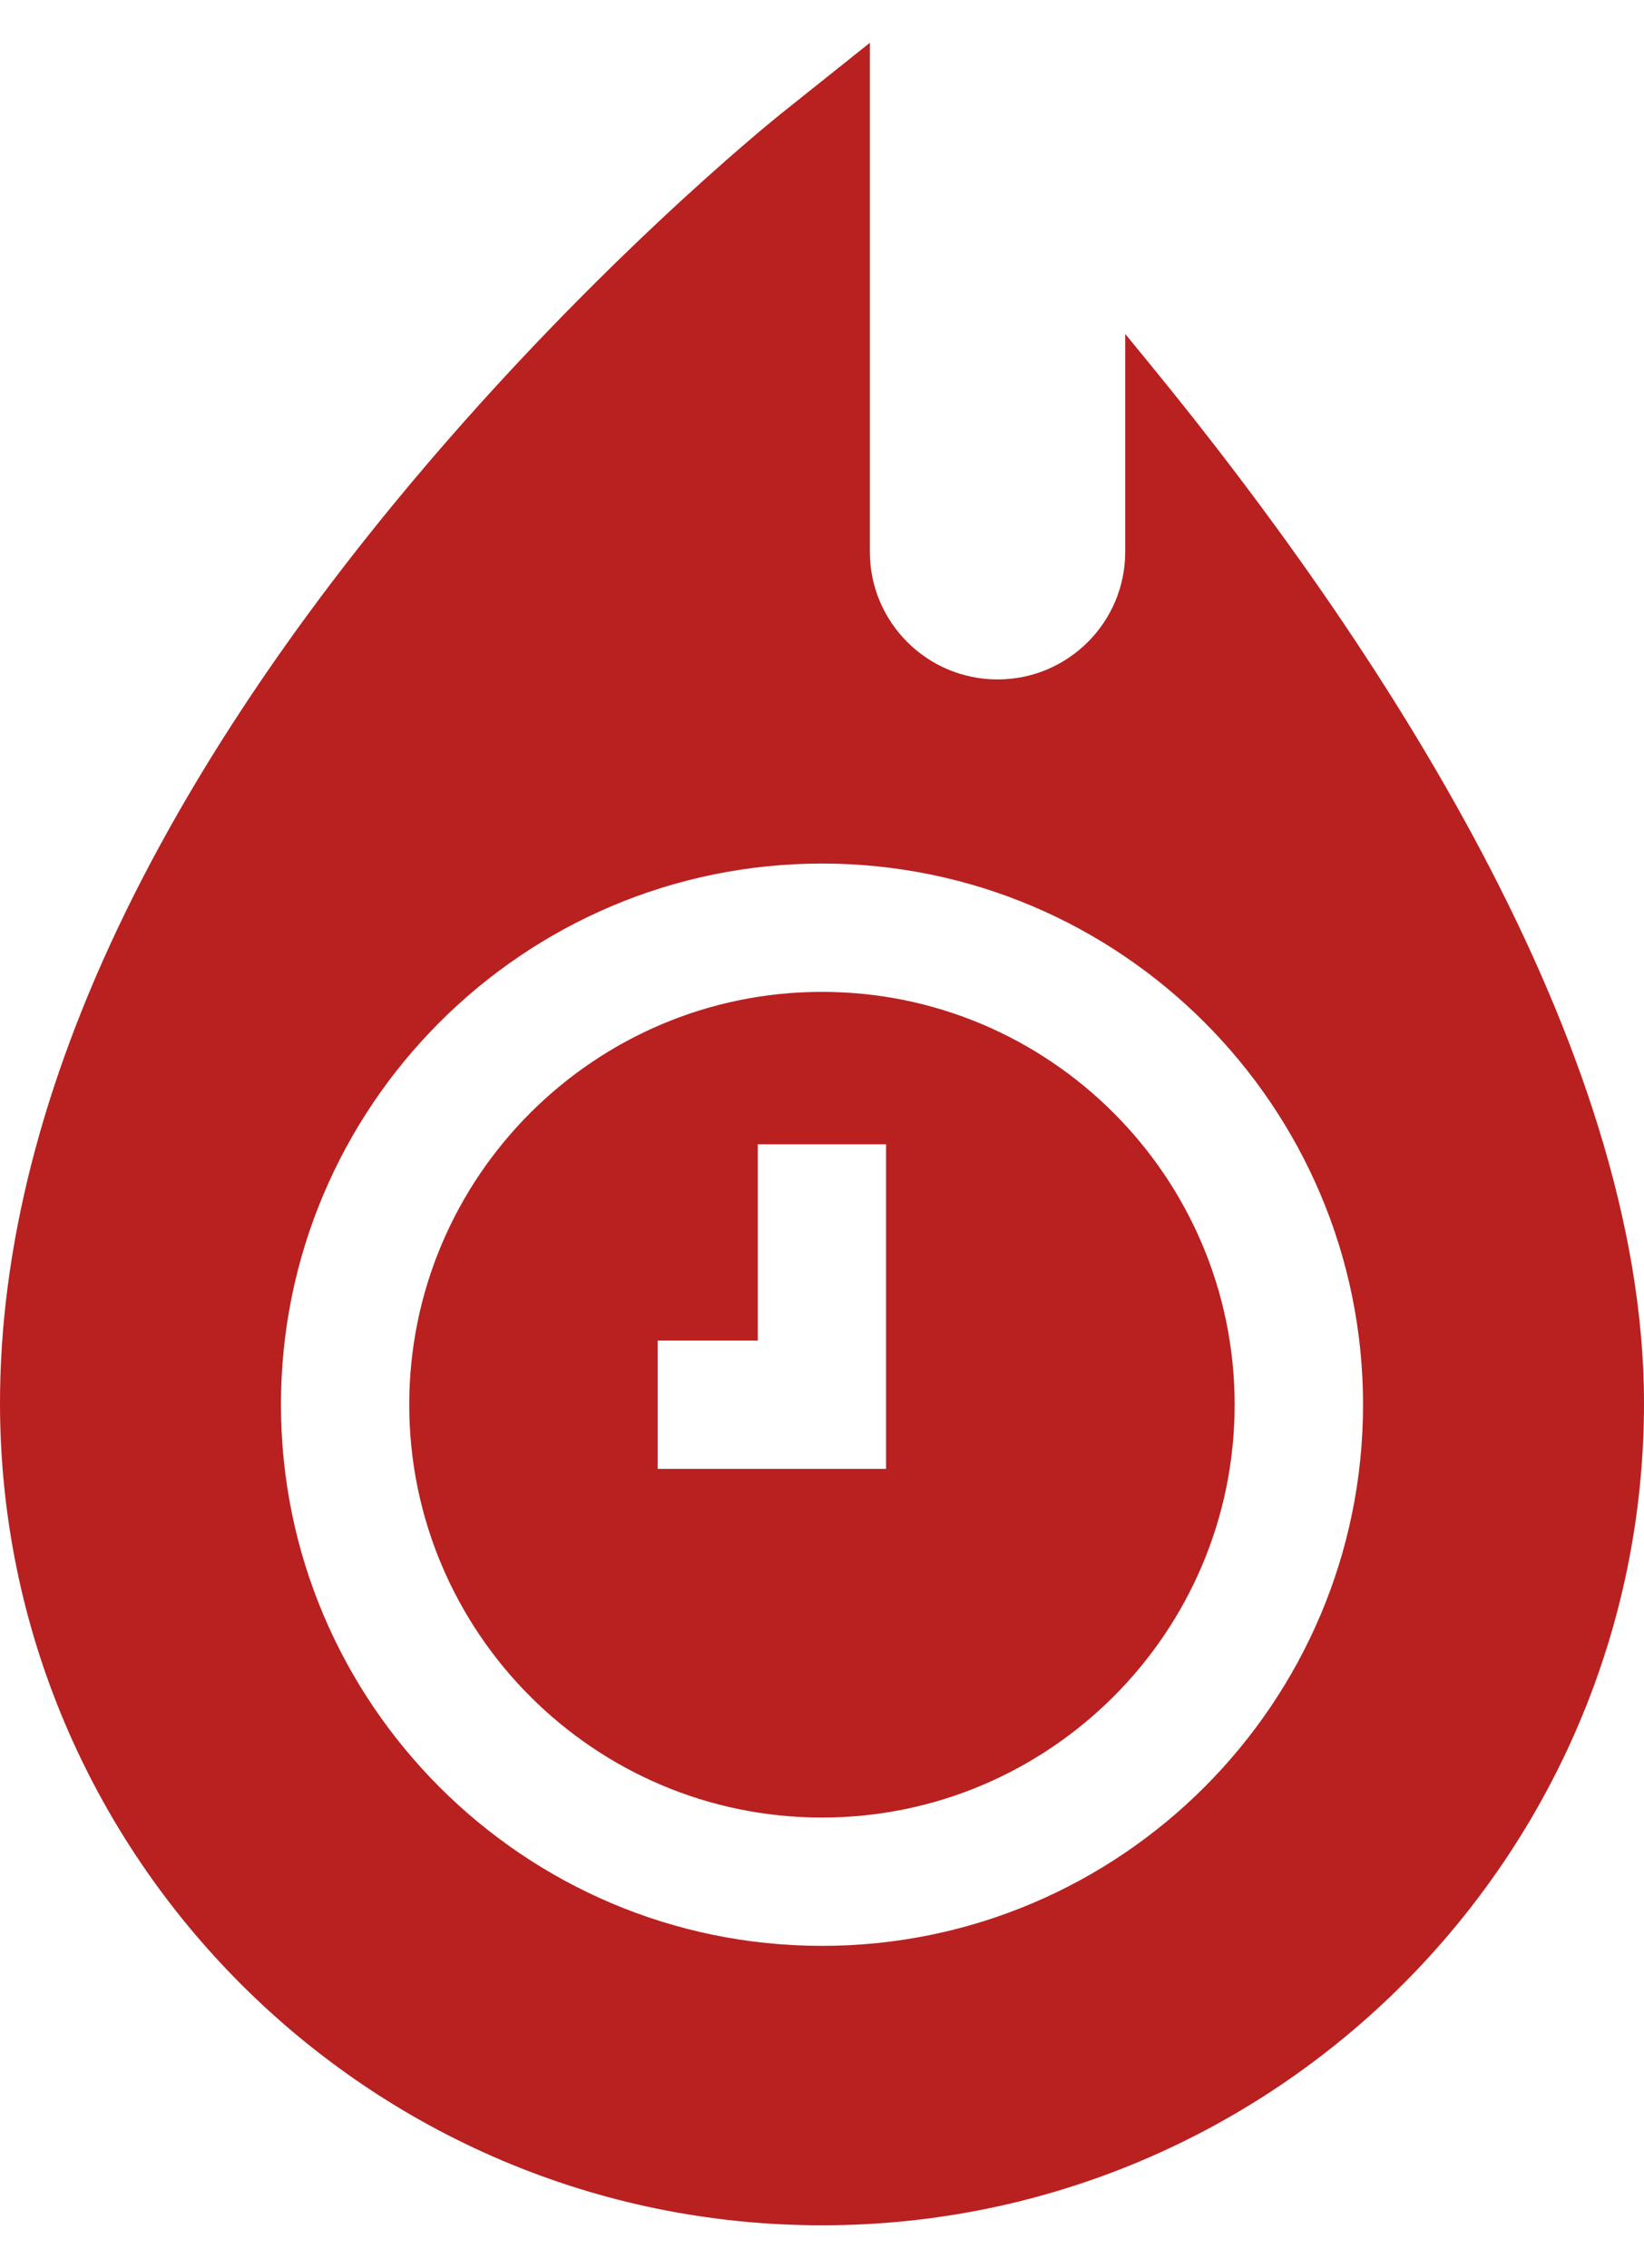 <?xml version="1.0" encoding="UTF-8"?>
<svg xmlns="http://www.w3.org/2000/svg" width="29" height="40" viewBox="0 0 29 40" fill="none">
  <path d="M14.499 17.492C10.485 17.492 7.219 20.758 7.219 24.773C7.219 28.787 10.485 32.053 14.499 32.053C18.513 32.053 21.779 28.787 21.779 24.773C21.779 20.758 18.513 17.492 14.499 17.492ZM15.63 25.904H11.601V23.641H13.367V20.18H15.63V25.904Z" fill="#B92020"></path>
  <path d="M20.296 6.435L19.849 5.889V9.73C19.849 10.974 18.841 11.982 17.597 11.982C16.353 11.982 15.344 10.974 15.344 9.73V0.755L13.794 1.992C13.654 2.104 10.32 4.781 6.941 8.893C4.945 11.322 3.351 13.75 2.203 16.108C0.741 19.111 0 22.017 0 24.744C0 32.739 6.505 39.244 14.5 39.244C22.495 39.244 29 32.739 29 24.744C29 18.4 24.267 11.286 20.296 6.435ZM14.5 34.316C9.238 34.316 4.956 30.034 4.956 24.772C4.956 19.51 9.238 15.229 14.5 15.229C19.762 15.229 24.044 19.51 24.044 24.772C24.044 30.034 19.762 34.316 14.5 34.316Z" fill="#B92020"></path>
</svg>
